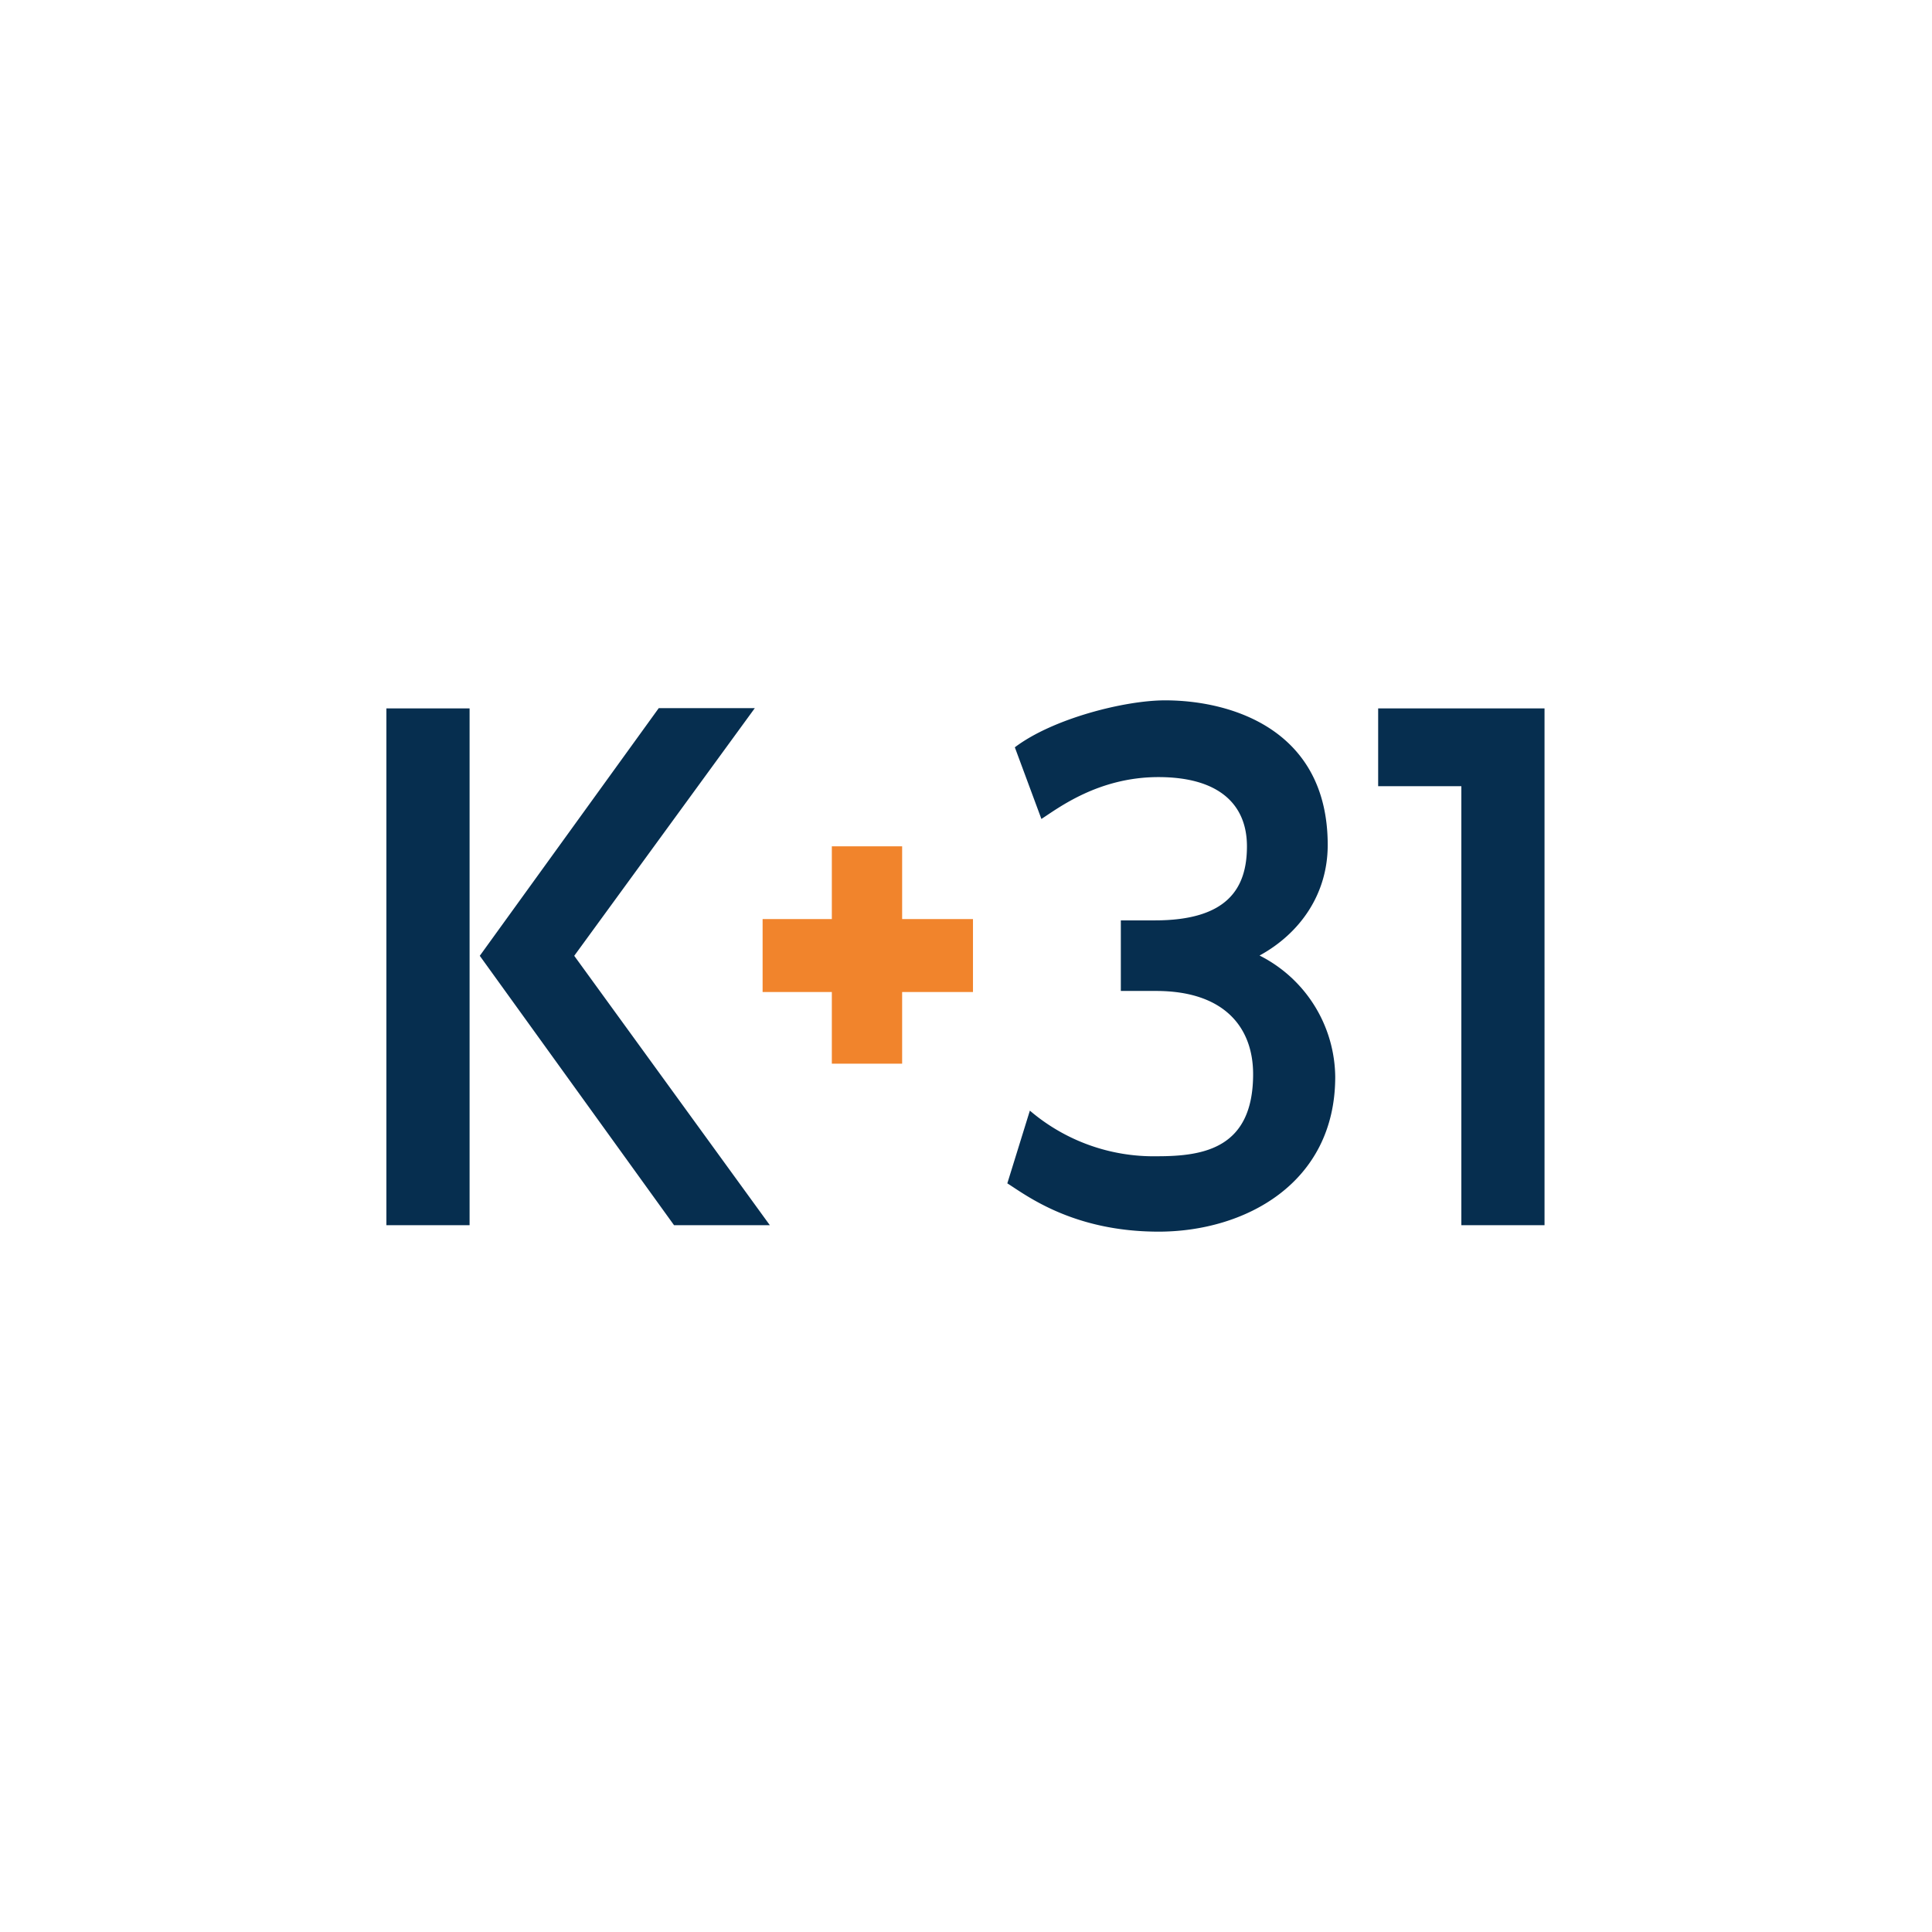<svg xmlns="http://www.w3.org/2000/svg" fill="none" viewBox="0 0 72 72">
  <g clip-path="url(#a)">
    <path fill="#062E4F" d="M14.4 45.66h3.1V26.4h-3.1v19.27Zm7-10.04 6.73-9.23h-3.58l-6.67 9.23 7.24 10.04h3.57L21.4 35.62Zm29.96-6.32h3.1v16.36h3.1V26.4h-6.2v2.92Zm-13.54-1.45c1.41-1.07 4.09-1.75 5.6-1.75 2.44 0 6.06 1.07 6.06 5.39 0 1.84-1.04 3.3-2.54 4.12a5.12 5.12 0 0 1 2.82 4.52c0 3.98-3.38 5.77-6.58 5.77s-4.94-1.36-5.64-1.8l.84-2.71a7.1 7.1 0 0 0 4.75 1.7c1.74 0 3.57-.3 3.57-3.06 0-1.7-1.03-3.1-3.62-3.1h-1.31V34.3h1.27c2.72 0 3.43-1.21 3.43-2.76 0-1.56-1.04-2.58-3.3-2.58-2.25 0-3.75 1.17-4.36 1.56l-.99-2.67Z"/>
    <path fill="#F1842C" d="M31 36.97v2.67h2.62v-2.67h2.64v-2.72h-2.64v-2.71H31v2.71h-2.58v2.72H31Z"/>
  </g>
  <defs>
    <clipPath id="a">
      <path fill="#fff" d="M0 0h43.2v19.8H0z" transform="translate(14.4 26.1)"/>
    </clipPath>
  </defs>
</svg>
